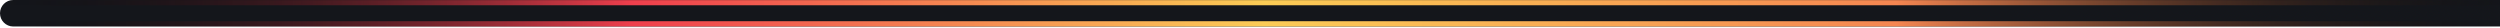 <svg width="1899" height="21" viewBox="0 0 1899 21" fill="none" xmlns="http://www.w3.org/2000/svg">
<mask id="path-1-inside-1_1_492" fill="white">
<path d="M0 10.061C0 4.505 4.505 0 10.061 0H1909.94C1915.5 0 1920 4.505 1920 10.061V10.061C1920 15.618 1915.5 20.122 1909.94 20.122H10.061C4.505 20.122 0 15.618 0 10.061V10.061Z"/>
</mask>
<path d="M0 10.061C0 4.505 4.505 0 10.061 0H1909.94C1915.5 0 1920 4.505 1920 10.061V10.061C1920 15.618 1915.5 20.122 1909.94 20.122H10.061C4.505 20.122 0 15.618 0 10.061V10.061Z" fill="#14161B"/>
<path d="M10.061 4H1909.94V-4H10.061V4ZM1909.94 16.122H10.061V24.122H1909.94V16.122ZM10.061 16.122C6.714 16.122 4 13.409 4 10.061H-4C-4 17.827 2.296 24.122 10.061 24.122V16.122ZM1916 10.061C1916 13.409 1913.29 16.122 1909.94 16.122V24.122C1917.7 24.122 1924 17.827 1924 10.061H1916ZM1909.94 4C1913.29 4 1916 6.714 1916 10.061H1924C1924 2.295 1917.7 -4 1909.94 -4V4ZM10.061 -4C2.295 -4 -4 2.295 -4 10.061H4C4 6.714 6.714 4 10.061 4V-4Z" fill="url(#paint0_linear_1_492)" mask="url(#path-1-inside-1_1_492)"/>
<defs>
<linearGradient id="paint0_linear_1_492" x1="5.5692e-06" y1="9.964" x2="1920" y2="9.964" gradientUnits="userSpaceOnUse">
<stop stop-opacity="0"/>
<stop offset="0.25" stop-color="#EF3F4D"/>
<stop offset="0.5" stop-color="#FBCC55"/>
<stop offset="0.75" stop-color="#F58651"/>
<stop offset="1" stop-opacity="0"/>
</linearGradient>
</defs>
</svg>
